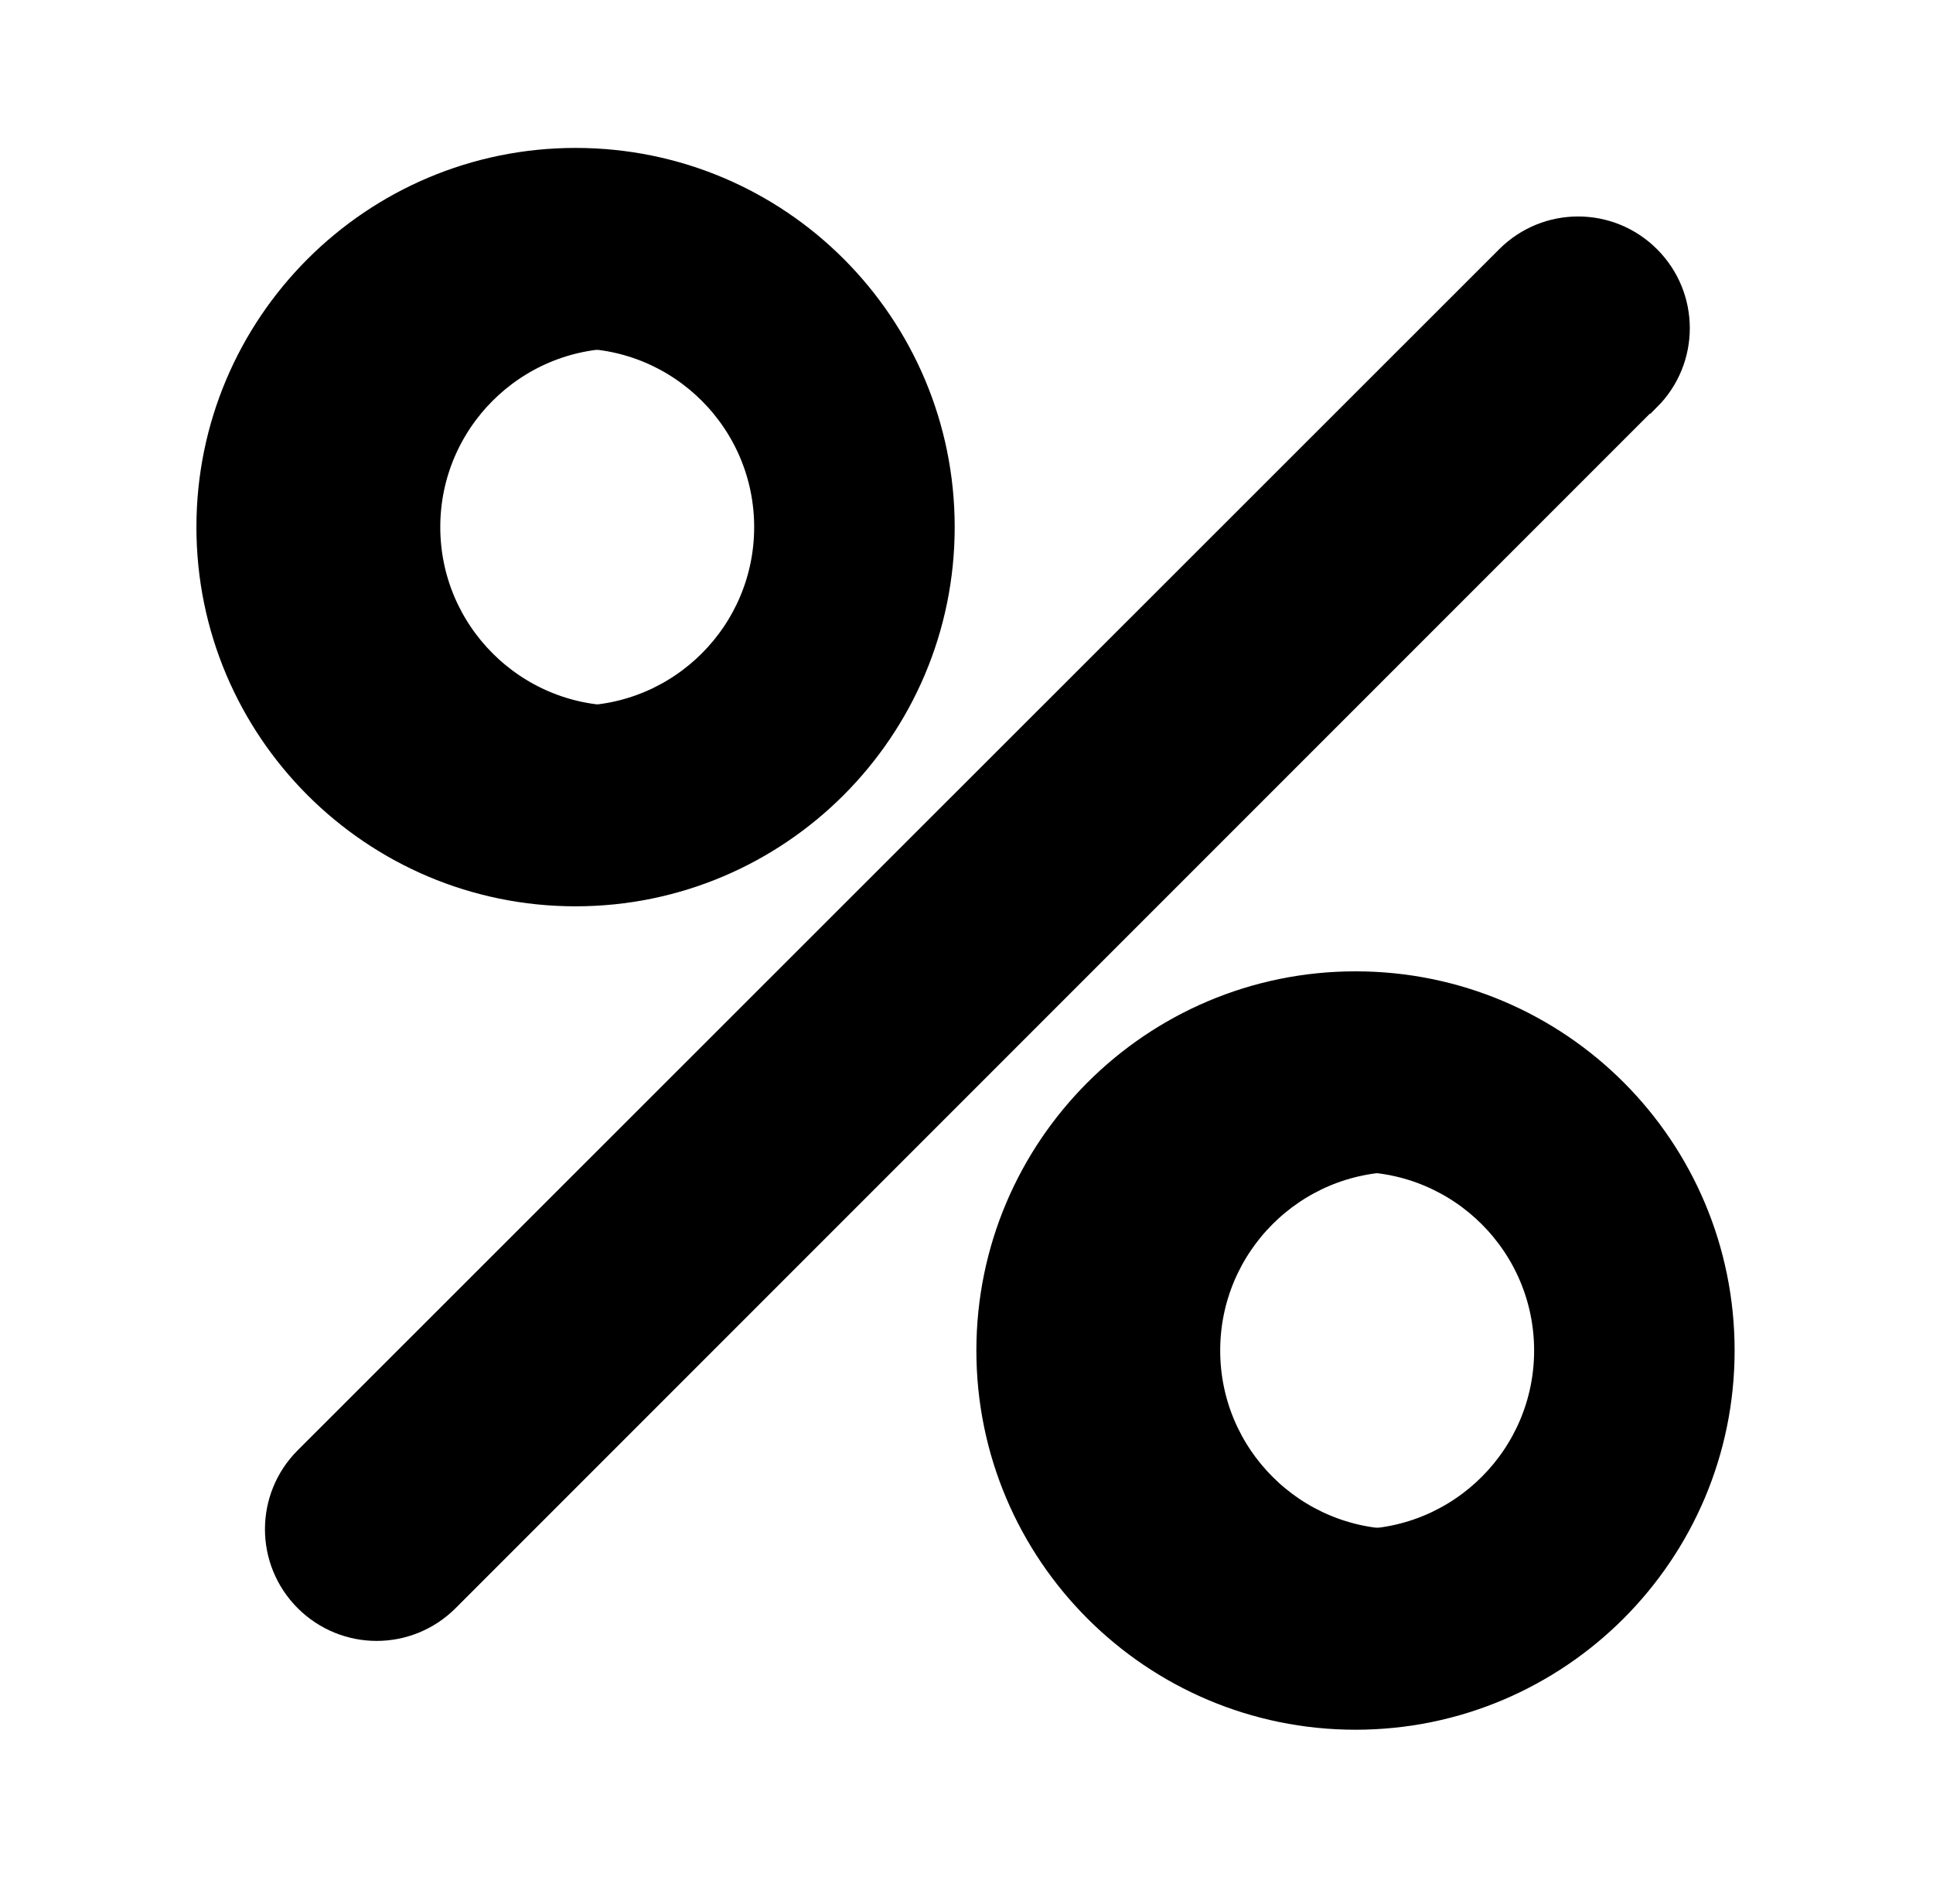 <svg width="65" height="64" viewBox="0 0 65 64" fill="none" xmlns="http://www.w3.org/2000/svg">
<path d="M20.811 7.055C14.19 7.055 8.812 11.099 8.812 17.72C8.812 24.341 14.19 28.385 20.811 28.385M20.811 10.964C24.539 10.964 27.567 13.992 27.567 17.72C27.567 21.448 24.539 24.476 20.811 24.476C17.083 24.476 14.055 21.448 14.055 17.72C14.055 13.992 17.083 10.964 20.811 10.964Z" stroke="#141414" style="stroke:#141414;stroke:color(display-p3 0.078 0.078 0.078);stroke-opacity:1;" stroke-width="1.5" stroke-linecap="round" stroke-linejoin="round"/>
<path d="M19.354 10.965C23.082 10.965 26.11 13.993 26.11 17.721C26.11 21.45 23.082 24.477 19.354 24.477C15.626 24.477 12.598 21.45 12.598 17.721C12.598 13.993 15.626 10.965 19.354 10.965ZM19.354 5.723C12.733 5.723 7.355 11.101 7.355 17.721C7.355 24.342 12.733 29.72 19.354 29.72C25.975 29.72 31.353 24.342 31.353 17.721C31.353 11.101 25.997 5.723 19.354 5.723Z" fill="#00E8C3" stroke="#141414" style="fill:#00E8C3;fill:color(display-p3 0 0.91 0.765);fill-opacity:1;stroke:#141414;stroke:color(display-p3 0.078 0.078 0.078);stroke-opacity:1;" stroke-width="1.5" stroke-linecap="round" stroke-linejoin="round"/>
<path d="M47.038 34.738C40.417 34.738 35.039 38.783 35.039 45.404C35.039 52.024 40.417 56.069 47.038 56.069M47.038 38.647C50.766 38.647 53.794 41.675 53.794 45.404C53.794 49.132 50.766 52.16 47.038 52.16C43.309 52.16 40.281 49.132 40.281 45.404C40.281 41.675 43.309 38.647 47.038 38.647Z" stroke="#141414" style="stroke:#141414;stroke:color(display-p3 0.078 0.078 0.078);stroke-opacity:1;" stroke-width="1.5" stroke-linecap="round" stroke-linejoin="round"/>
<path d="M45.581 38.649C49.309 38.649 52.337 41.676 52.337 45.405C52.337 49.133 49.309 52.161 45.581 52.161C41.852 52.161 38.824 49.133 38.824 45.405C38.824 41.676 41.852 38.649 45.581 38.649ZM45.581 33.406C38.96 33.406 33.582 38.784 33.582 45.405C33.582 52.026 38.96 57.403 45.581 57.403C52.201 57.403 57.579 52.026 57.579 45.405C57.579 38.784 52.224 33.406 45.581 33.406Z" fill="#00E8C3" stroke="#141414" style="fill:#00E8C3;fill:color(display-p3 0 0.91 0.765);fill-opacity:1;stroke:#141414;stroke:color(display-p3 0.078 0.078 0.078);stroke-opacity:1;" stroke-width="1.5" stroke-linecap="round" stroke-linejoin="round"/>
<path d="M55.169 13.157L14.79 53.536C14.202 54.123 13.434 54.417 12.665 54.417C11.897 54.417 11.129 54.123 10.541 53.536C9.366 52.361 9.366 50.463 10.541 49.288L50.943 8.909C52.118 7.734 54.016 7.734 55.191 8.909C56.366 10.084 56.366 11.982 55.191 13.157H55.169Z" fill="#00E8C3" stroke="#141414" style="fill:#00E8C3;fill:color(display-p3 0 0.91 0.765);fill-opacity:1;stroke:#141414;stroke:color(display-p3 0.078 0.078 0.078);stroke-opacity:1;" stroke-width="1.5" stroke-miterlimit="10"/>
</svg>
